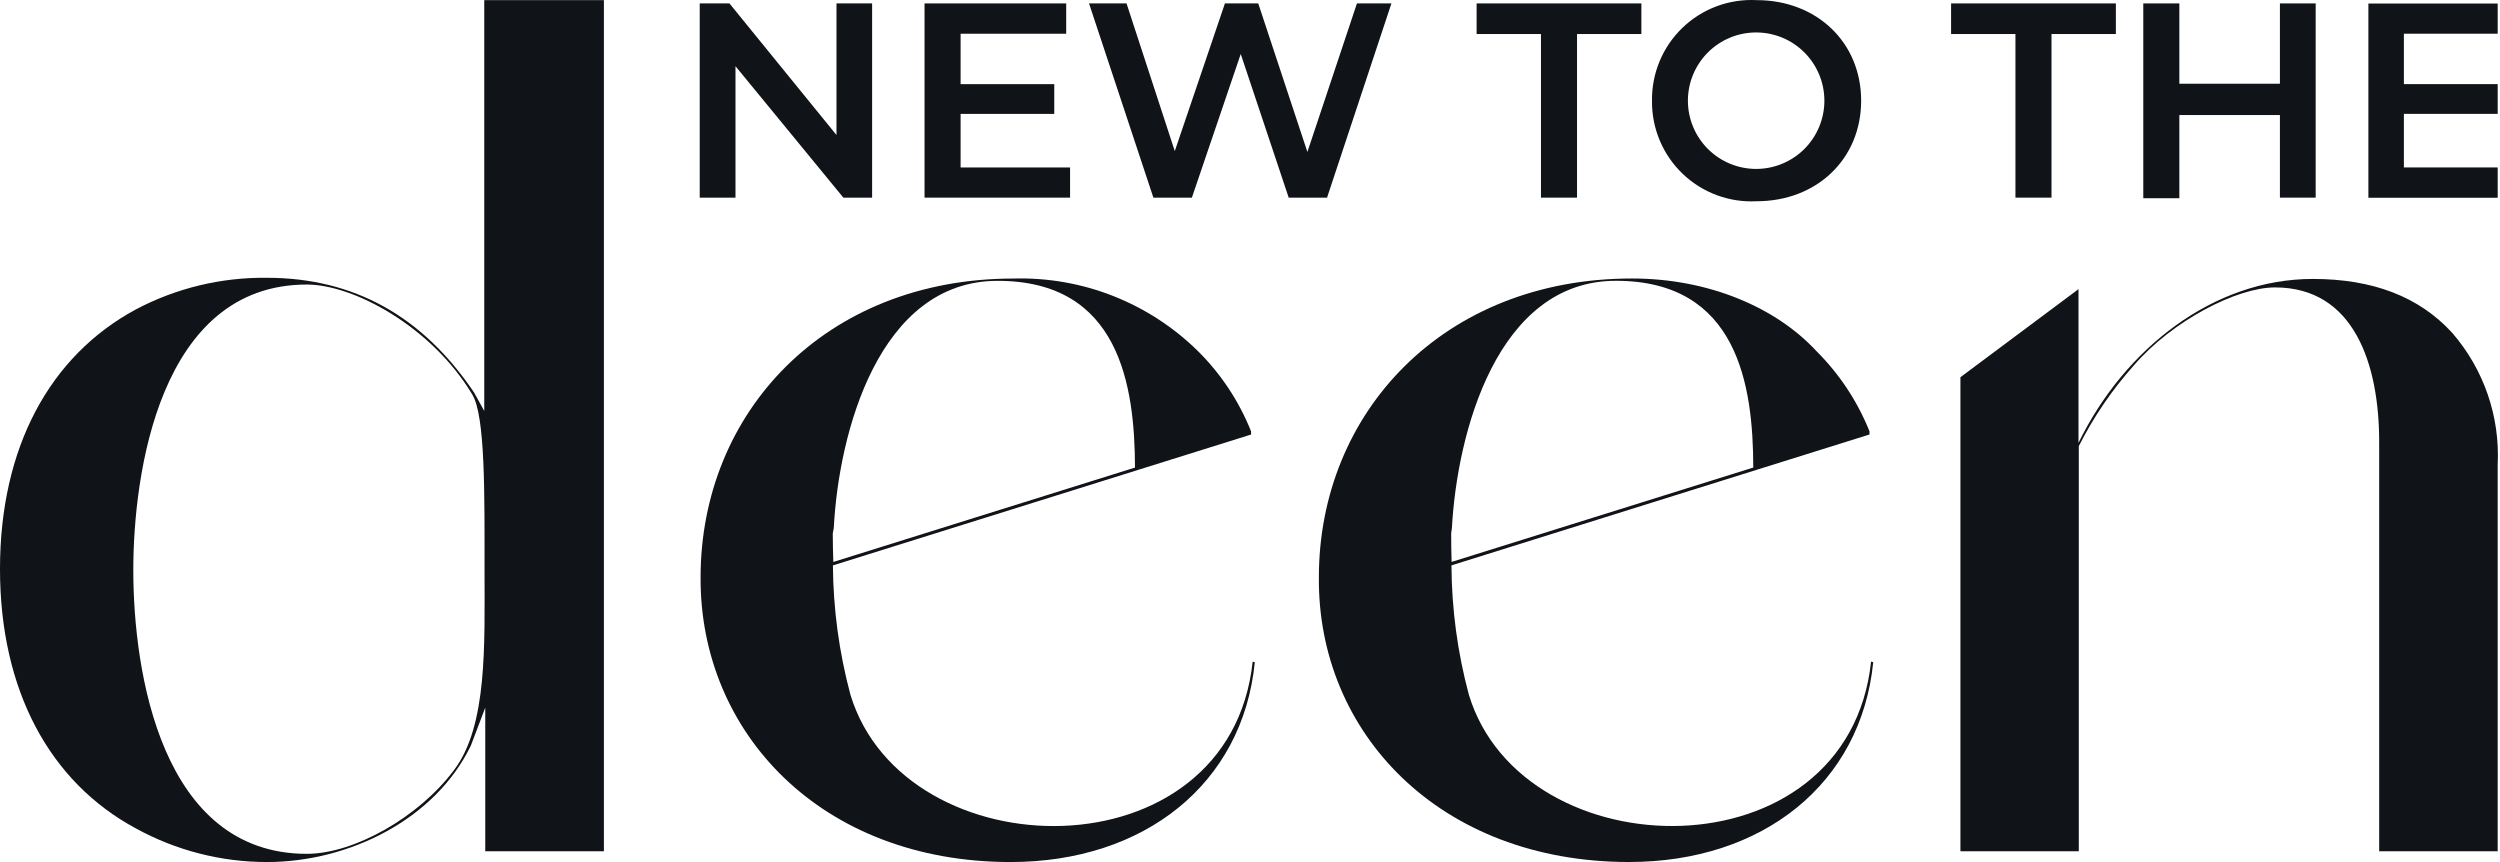 <svg width="174" height="60" viewBox="0 0 174 60" fill="none" xmlns="http://www.w3.org/2000/svg">
<path d="M60.699 0.238V13.756H58.699L51.19 4.607V13.756H48.701V0.238H50.77L58.219 9.397V0.238H60.699Z" fill="#101317"/>
<path d="M74.477 11.656V13.756H64.348V0.238H74.207V2.348H66.858V5.857H73.377V7.927H66.858V11.656H74.477Z" fill="#101317"/>
<path d="M96.843 0.238L92.363 13.756H89.694L86.355 3.758L82.955 13.756H80.276L75.796 0.238H78.406L81.765 10.516L85.255 0.238H87.574L90.994 10.576L94.443 0.238H96.843Z" fill="#101317"/>
<path d="M107.251 2.368H102.772V0.238H114.24V2.368H109.761V13.756H107.251V2.368Z" fill="#101317"/>
<path d="M114.979 7.008C114.967 6.062 115.149 5.123 115.514 4.25C115.879 3.377 116.419 2.587 117.102 1.931C117.784 1.275 118.593 0.766 119.48 0.436C120.367 0.105 121.312 -0.04 122.258 0.009C126.447 0.009 129.536 2.949 129.536 7.008C129.536 11.067 126.447 14.007 122.258 14.007C121.312 14.056 120.367 13.911 119.48 13.581C118.593 13.25 117.784 12.741 117.102 12.085C116.419 11.429 115.879 10.64 115.514 9.767C115.149 8.893 114.967 7.955 114.979 7.008V7.008ZM126.977 7.008C126.977 5.749 126.476 4.541 125.586 3.65C124.695 2.759 123.487 2.259 122.228 2.259C120.968 2.259 119.76 2.759 118.869 3.65C117.979 4.541 117.478 5.749 117.478 7.008C117.478 8.268 117.979 9.476 118.869 10.366C119.76 11.257 120.968 11.757 122.228 11.757C123.487 11.757 124.695 11.257 125.586 10.366C126.476 9.476 126.977 8.268 126.977 7.008V7.008Z" fill="#101317"/>
<path d="M140.275 2.368H135.796V0.238H147.264V2.368H142.785V13.756H140.275V2.368Z" fill="#101317"/>
<path d="M161.171 0.238V13.756H158.682V8.007H151.683V13.796H149.173V0.238H151.683V5.827H158.682V0.238H161.171Z" fill="#101317"/>
<path d="M173.839 2.346V0.246H164.84V13.764H173.839V11.654H167.31V7.925H173.839V5.855H167.31V2.346H173.839Z" fill="#101317"/>
<path d="M33.704 0.008V28.603L33.004 27.333C29.435 22.024 24.646 19.334 18.567 19.334C15.395 19.296 12.263 20.052 9.458 21.534C3.459 24.773 0 31.142 0 39.601C0 48.059 3.469 54.438 9.458 57.657C12.255 59.195 15.395 60 18.587 59.997C24.326 59.997 30.315 56.998 32.774 51.889L33.774 49.249V59.247H42.032V0.008H33.704ZM31.614 53.578C29.145 56.898 24.616 59.427 21.356 59.427C11.238 59.427 9.278 46.799 9.278 39.681C9.278 32.992 11.088 19.804 21.356 19.804C24.576 19.804 30.015 22.694 32.874 27.463C33.784 28.963 33.724 34.462 33.724 39.681C33.724 44.9 33.934 50.489 31.614 53.578Z" fill="#101317"/>
<path d="M87.185 46.051C85.585 61.108 62.939 60.708 59.19 48.35C58.403 45.415 57.993 42.391 57.97 39.352L87.075 30.244V30.134V30.024C86.238 27.927 84.979 26.024 83.375 24.435C81.688 22.773 79.681 21.469 77.477 20.601C75.272 19.733 72.916 19.32 70.548 19.386C57.41 19.386 48.761 28.724 48.761 40.182C48.702 51 57.16 59.998 70.338 59.998C79.646 59.998 86.495 54.559 87.335 46.091L87.185 46.051ZM57.96 37.123L58.03 36.763C58.37 30.114 61.169 19.546 69.438 19.546C77.926 19.546 78.976 26.834 78.996 32.543L58 39.112C57.98 38.482 57.96 37.812 57.96 37.123Z" fill="#101317"/>
<path d="M130.227 46.048C128.617 61.105 105.971 60.705 102.232 48.348C101.444 45.413 101.037 42.388 101.022 39.349L130.117 30.241V30.131V30.021C129.277 27.926 128.018 26.024 126.417 24.432C123.648 21.432 118.969 19.383 113.59 19.383C100.452 19.383 91.794 28.721 91.794 40.179C91.694 50.997 100.192 59.996 113.38 59.996C122.688 59.996 129.527 54.556 130.377 46.088L130.227 46.048ZM101.002 37.12L101.052 36.76C101.412 30.111 104.201 19.543 112.47 19.543C120.958 19.543 122.018 26.831 122.028 32.541L101.032 39.109C101.012 38.479 101.002 37.809 101.002 37.12Z" fill="#101317"/>
<path d="M170.68 23.173C168.37 20.644 165.141 19.414 160.971 19.414C154.083 19.414 147.884 24.223 144.664 30.822V20.124L136.446 26.253V59.247H144.684V31.052C145.71 29.02 146.997 27.131 148.514 25.433C151.193 22.323 155.682 20.004 158.342 20.004C163.831 20.004 165.591 25.323 165.591 30.762V59.117V59.247H173.839V59.117V32.332C174.005 28.986 172.874 25.705 170.68 23.173V23.173Z" fill="#101317"/>
</svg>

